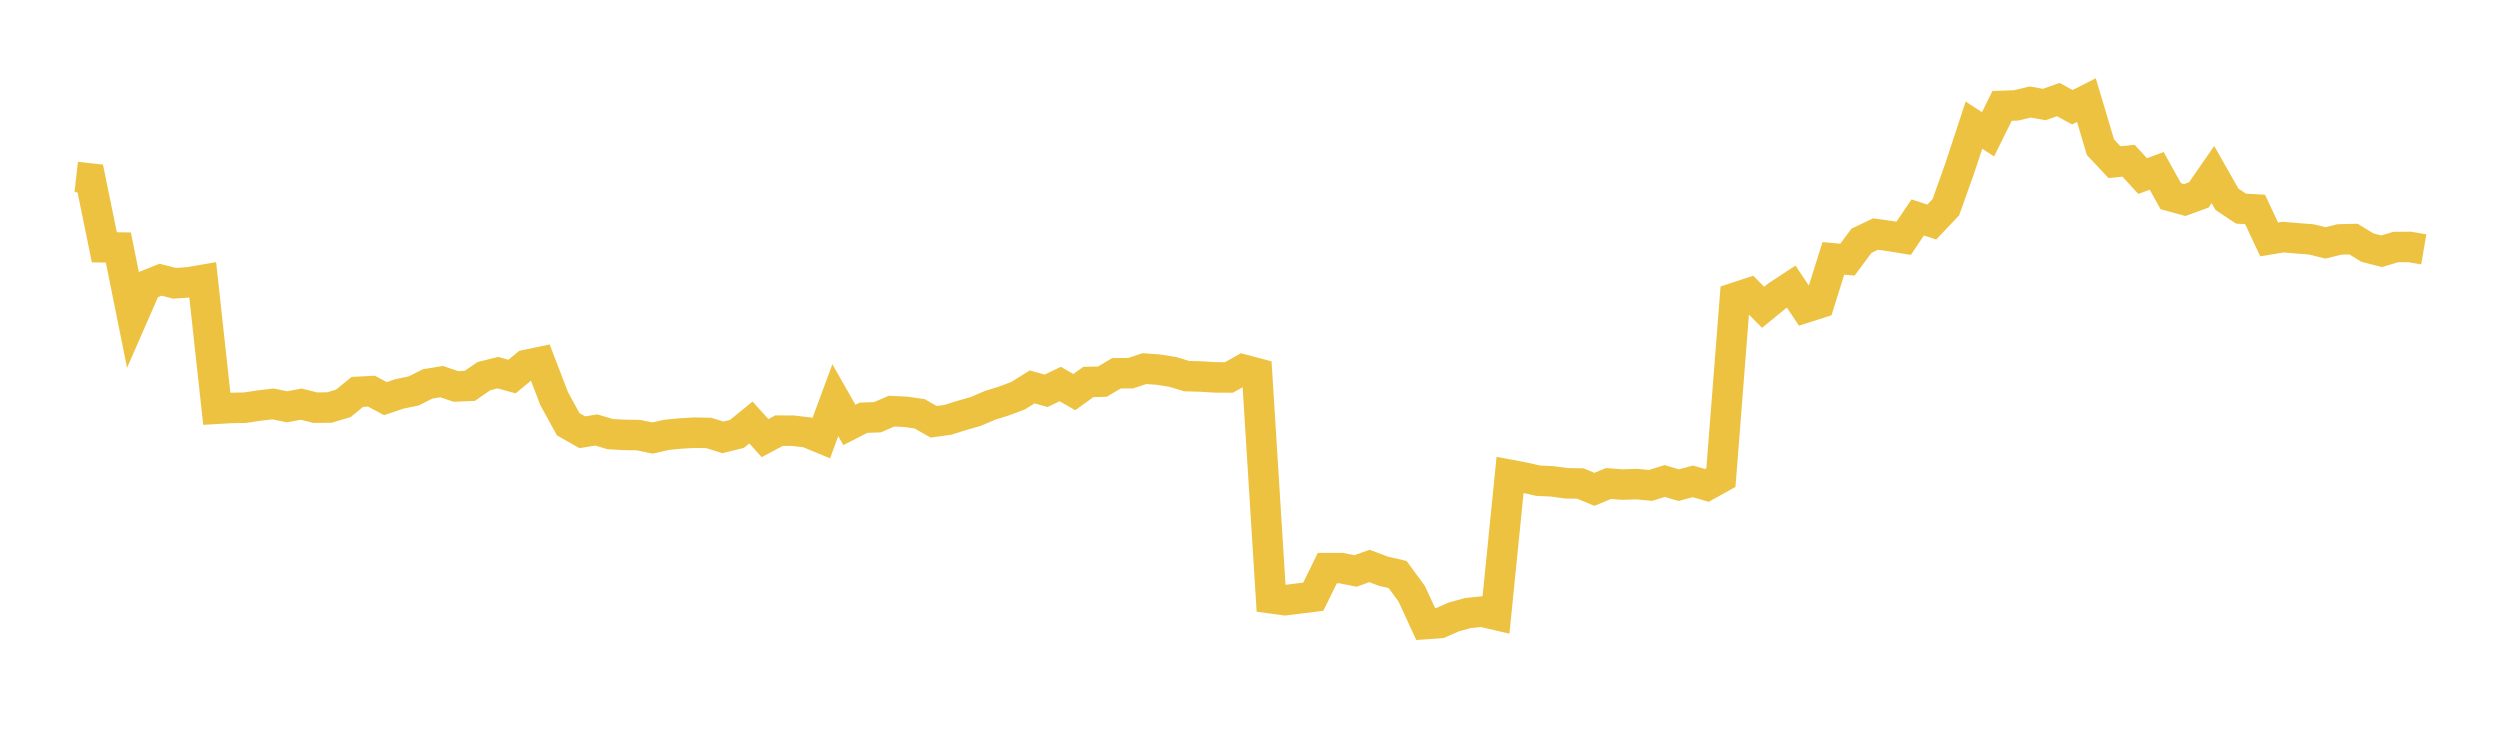 <svg width="164" height="48" xmlns="http://www.w3.org/2000/svg" xmlns:xlink="http://www.w3.org/1999/xlink"><path fill="none" stroke="rgb(237,194,64)" stroke-width="2" d="M5,11.607L5.922,11.71L6.844,16.223L7.766,16.237L8.689,20.824L9.611,18.717L10.533,18.35L11.455,18.584L12.377,18.521L13.299,18.362L14.222,26.816L15.144,26.762L16.066,26.745L16.988,26.607L17.91,26.497L18.832,26.687L19.754,26.512L20.677,26.742L21.599,26.735L22.521,26.462L23.443,25.708L24.365,25.66L25.287,26.15L26.21,25.838L27.132,25.648L28.054,25.184L28.976,25.034L29.898,25.35L30.82,25.312L31.743,24.675L32.665,24.446L33.587,24.702L34.509,23.941L35.431,23.748L36.353,26.15L37.275,27.831L38.198,28.355L39.12,28.207L40.042,28.481L40.964,28.528L41.886,28.544L42.808,28.736L43.731,28.524L44.653,28.436L45.575,28.383L46.497,28.401L47.419,28.692L48.341,28.466L49.263,27.717L50.186,28.74L51.108,28.249L52.03,28.256L52.952,28.364L53.874,28.746L54.796,26.254L55.719,27.874L56.641,27.405L57.563,27.37L58.485,26.972L59.407,27.014L60.329,27.146L61.251,27.669L62.174,27.542L63.096,27.252L64.018,26.988L64.94,26.592L65.862,26.304L66.784,25.96L67.707,25.381L68.629,25.637L69.551,25.192L70.473,25.723L71.395,25.056L72.317,25.036L73.24,24.487L74.162,24.483L75.084,24.18L76.006,24.25L76.928,24.396L77.85,24.674L78.772,24.699L79.695,24.756L80.617,24.762L81.539,24.243L82.461,24.486L83.383,39.248L84.305,39.373L85.228,39.259L86.15,39.145L87.072,37.268L87.994,37.268L88.916,37.455L89.838,37.129L90.76,37.474L91.683,37.689L92.605,38.944L93.527,40.939L94.449,40.874L95.371,40.471L96.293,40.216L97.216,40.123L98.138,40.338L99.06,31.152L99.982,31.326L100.904,31.534L101.826,31.577L102.749,31.703L103.671,31.718L104.593,32.101L105.515,31.718L106.437,31.789L107.359,31.757L108.281,31.842L109.204,31.554L110.126,31.827L111.048,31.577L111.97,31.843L112.892,31.329L113.814,19.534L114.737,19.23L115.659,20.157L116.581,19.406L117.503,18.802L118.425,20.183L119.347,19.888L120.269,16.949L121.192,17.033L122.114,15.793L123.036,15.354L123.958,15.482L124.88,15.632L125.802,14.265L126.725,14.565L127.647,13.595L128.569,11.011L129.491,8.209L130.413,8.809L131.335,6.948L132.257,6.914L133.18,6.691L134.102,6.857L135.024,6.53L135.946,7.034L136.868,6.567L137.79,9.659L138.713,10.637L139.635,10.545L140.557,11.551L141.479,11.208L142.401,12.87L143.323,13.122L144.246,12.784L145.168,11.452L146.09,13.075L147.012,13.687L147.934,13.738L148.856,15.705L149.778,15.555L150.701,15.632L151.623,15.705L152.545,15.934L153.467,15.707L154.389,15.684L155.311,16.246L156.234,16.482L157.156,16.206L158.078,16.199L159,16.358"></path></svg>